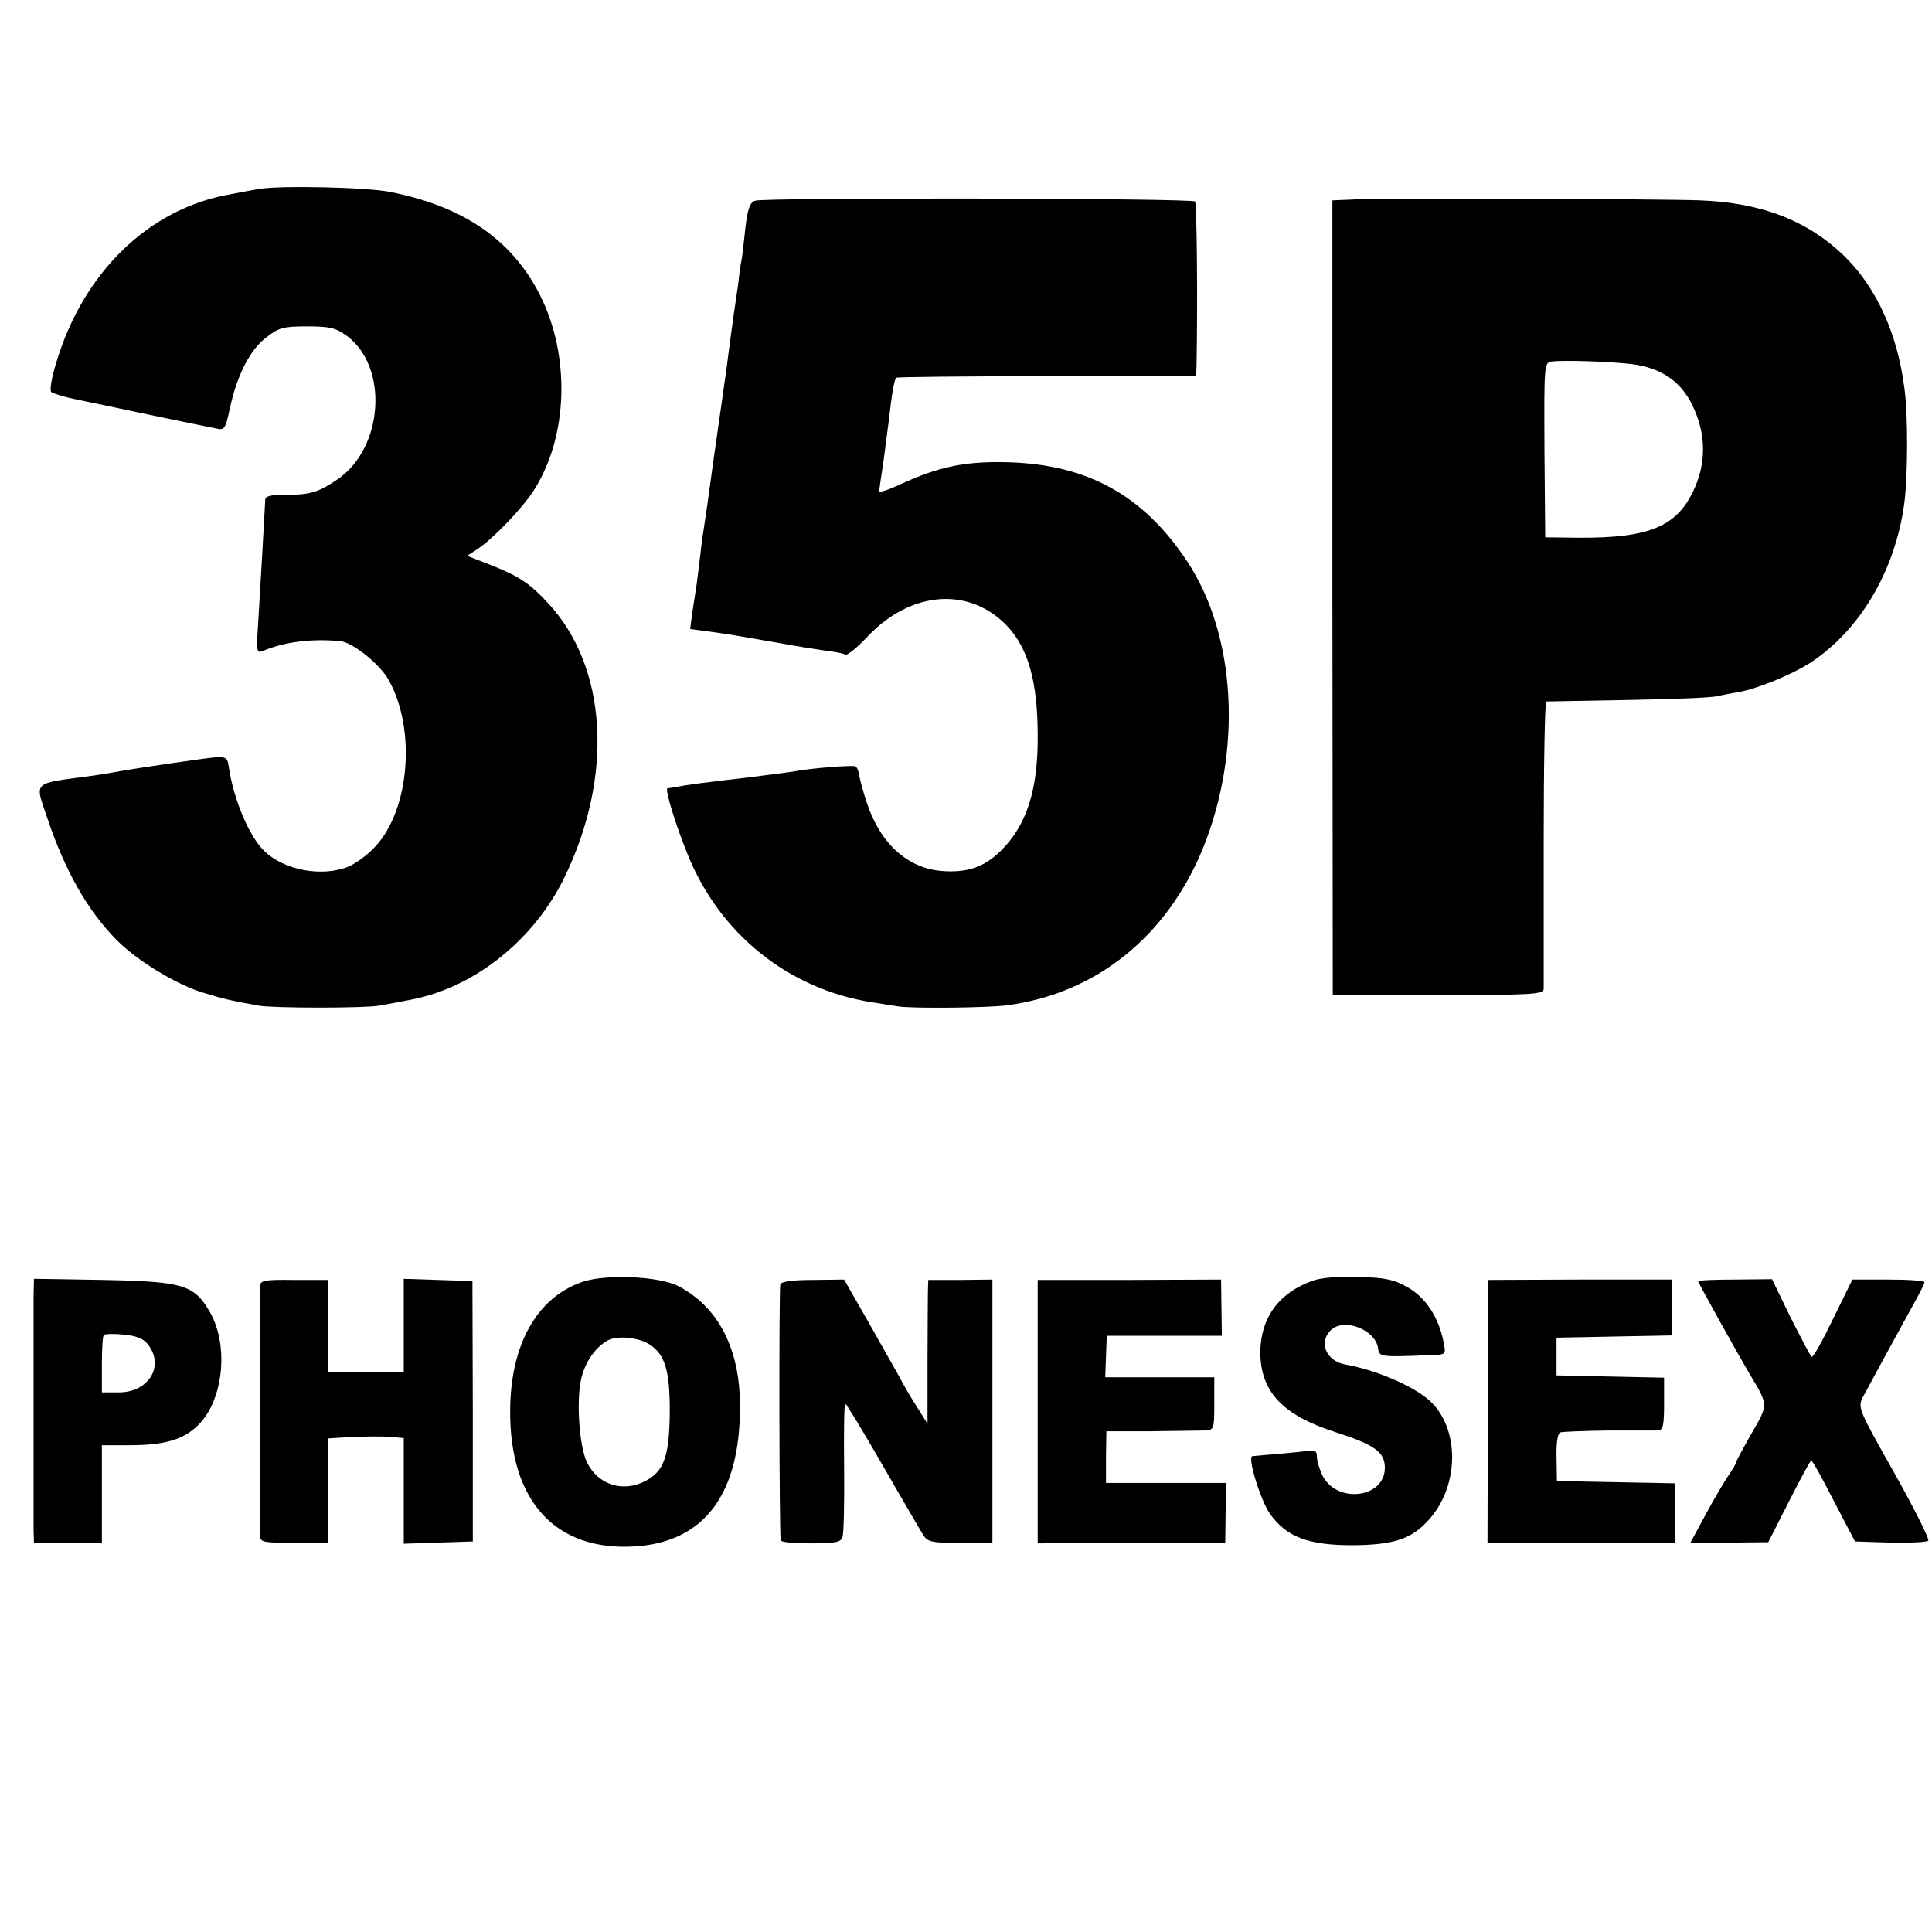 <?xml version="1.0" standalone="no"?>
<!DOCTYPE svg PUBLIC "-//W3C//DTD SVG 20010904//EN"
 "http://www.w3.org/TR/2001/REC-SVG-20010904/DTD/svg10.dtd">
<svg version="1.0" xmlns="http://www.w3.org/2000/svg"
 width="512pt" height="512pt" viewBox="0 0 512 512"
 preserveAspectRatio="xMidYMid meet">
<g transform="translate(0,512) scale(0.1,-0.1)"
fill="#000000" stroke="none">
<path d="M685 4619 c-22 -4 -56 -10 -75 -14 -214 -37 -388 -205 -460 -443 -13
-41 -19 -77 -14 -81 5 -4 34 -13 64 -19 30 -6 109 -23 176 -37 66 -14 131 -27
145 -30 13 -3 36 -7 50 -10 24 -6 26 -3 38 52 19 89 54 157 97 189 33 26 46
29 108 29 60 0 76 -4 105 -25 111 -82 98 -296 -24 -380 -51 -35 -75 -42 -139
-41 -35 0 -53 -4 -53 -12 -1 -23 -14 -253 -19 -331 -5 -73 -4 -78 13 -71 57
24 127 33 204 26 32 -2 106 -61 129 -103 73 -130 56 -344 -36 -442 -19 -21
-51 -44 -69 -52 -70 -29 -169 -11 -223 39 -41 38 -84 140 -96 227 -3 21 -8 25
-35 23 -27 -2 -212 -29 -266 -39 -11 -2 -39 -7 -62 -10 -161 -22 -151 -12
-117 -114 47 -139 106 -243 183 -321 52 -53 153 -115 224 -138 58 -18 75 -22
152 -36 40 -7 282 -7 320 0 17 3 55 10 85 16 167 32 324 157 405 322 132 270
115 560 -43 729 -50 54 -78 72 -160 104 l-54 21 26 17 c42 27 122 111 151 157
91 143 97 356 16 517 -74 146 -201 234 -395 273 -62 13 -296 18 -351 8z"/>
<path d="M2001 4588 c-14 -5 -20 -22 -26 -75 -4 -37 -8 -75 -10 -83 -2 -8 -6
-37 -9 -65 -4 -27 -9 -61 -11 -75 -6 -41 -14 -102 -20 -150 -4 -25 -8 -56 -10
-70 -2 -14 -13 -92 -25 -175 -11 -82 -22 -159 -24 -170 -2 -11 -7 -45 -10 -75
-4 -30 -8 -66 -10 -80 -2 -14 -7 -46 -11 -71 l-6 -46 53 -7 c29 -4 62 -9 73
-11 47 -8 92 -16 115 -20 43 -8 94 -16 129 -21 18 -2 37 -6 41 -9 5 -3 32 19
60 49 115 121 270 132 370 26 55 -59 80 -147 80 -290 1 -142 -29 -236 -96
-303 -45 -45 -91 -61 -160 -55 -91 8 -163 75 -198 184 -9 27 -17 58 -19 69 -1
11 -6 22 -10 24 -7 4 -122 -5 -167 -14 -14 -2 -65 -9 -115 -15 -120 -14 -166
-20 -190 -25 -11 -2 -23 -4 -26 -4 -8 -1 21 -96 54 -177 85 -209 266 -355 487
-390 25 -4 56 -9 70 -11 38 -6 239 -4 290 3 236 32 422 182 518 416 105 260
88 566 -43 762 -116 174 -263 255 -474 261 -112 3 -182 -11 -286 -59 -30 -14
-55 -22 -55 -18 0 4 5 39 11 77 5 39 12 90 15 115 7 64 14 104 19 109 3 2 183
4 400 4 l395 0 1 31 c3 159 1 428 -4 432 -8 9 -1144 11 -1166 2z"/>
<path d="M3603 4592 l-72 -3 0 -1053 1 -1052 279 -1 c249 0 279 2 280 16 0 9
0 184 0 389 0 204 3 372 7 373 4 0 102 2 217 4 116 2 221 6 235 10 14 3 39 8
57 11 46 7 141 46 188 76 132 85 226 242 251 420 10 69 11 238 1 308 -18 144
-73 265 -156 348 -97 96 -221 145 -386 151 -104 4 -819 6 -902 3z m722 -437
c77 -10 129 -45 160 -109 37 -76 38 -155 1 -230 -45 -93 -120 -122 -301 -121
l-90 1 -2 231 c-1 230 -1 232 20 235 32 4 154 0 212 -7z"/>
<path d="M1544 1723 c-121 -41 -191 -166 -192 -340 -2 -242 121 -375 332 -361
183 12 278 139 277 373 0 151 -58 262 -164 317 -52 26 -191 32 -253 11z m176
-165 c42 -27 55 -68 55 -178 -1 -119 -15 -159 -65 -185 -60 -31 -126 -10 -155
51 -20 42 -28 161 -15 219 10 45 38 85 71 103 26 13 79 8 109 -10z"/>
<path d="M3479 1726 c-90 -32 -138 -98 -139 -189 0 -105 59 -168 201 -213 102
-33 129 -52 129 -94 0 -80 -126 -96 -165 -21 -8 17 -15 39 -15 50 0 17 -5 19
-32 15 -18 -2 -55 -6 -83 -8 -27 -2 -53 -5 -56 -5 -14 -2 21 -115 46 -152 44
-62 101 -84 220 -84 108 1 156 16 201 67 78 85 84 230 11 308 -38 41 -143 88
-232 104 -50 9 -71 58 -39 90 34 35 119 3 126 -47 3 -23 5 -24 142 -18 38 1
38 2 32 33 -13 66 -46 117 -93 145 -38 22 -60 27 -132 29 -52 2 -100 -2 -122
-10z"/>
<path d="M89 1688 c0 -60 0 -586 0 -624 l1 -32 90 -1 90 -1 0 130 0 130 73 0
c94 0 144 15 183 54 67 67 81 213 29 301 -41 70 -70 79 -282 83 l-183 3 -1
-43z m303 -131 c45 -57 2 -127 -77 -127 l-45 0 0 73 c0 41 2 76 5 79 3 3 27 4
53 1 33 -3 52 -10 64 -26z"/>
<path d="M689 1712 c-1 -18 -1 -635 0 -664 1 -15 13 -17 91 -16 l90 0 0 138 0
138 63 4 c34 1 79 2 100 0 l37 -3 0 -140 0 -140 92 3 91 3 0 345 -1 345 -91 3
-91 3 0 -124 0 -123 -100 -1 -100 0 0 122 0 123 -90 0 c-78 1 -90 -1 -91 -16z"/>
<path d="M2068 1716 c-4 -10 -3 -659 1 -678 0 -5 37 -8 80 -8 67 0 80 3 84 18
3 9 5 92 4 185 -1 92 0 167 3 167 3 0 47 -73 99 -163 51 -89 100 -172 107
-184 12 -19 22 -22 99 -22 l85 0 0 349 0 349 -85 -1 -85 0 -1 -32 c0 -17 -1
-102 -1 -190 l0 -159 -29 46 c-16 25 -37 61 -46 79 -10 18 -47 83 -82 145
l-64 112 -83 -1 c-52 0 -84 -4 -86 -12z"/>
<path d="M2750 1379 l0 -349 249 1 248 0 1 80 1 79 -159 0 -159 0 0 68 1 69
116 0 c65 1 129 2 143 2 26 1 27 2 27 71 l0 70 -144 0 -145 0 2 55 2 55 153 0
152 0 -1 74 -1 75 -243 -1 -243 0 0 -349z"/>
<path d="M3943 1380 l-1 -349 249 0 249 0 0 79 0 79 -157 3 -157 3 -1 62 c-1
40 3 64 10 67 7 2 63 4 126 5 63 0 122 0 132 0 14 1 17 11 17 71 l0 69 -142 3
-143 3 0 50 0 50 153 3 152 3 0 74 0 74 -244 0 -243 -1 0 -348z"/>
<path d="M4500 1725 c0 -4 111 -203 136 -245 51 -85 51 -81 5 -160 -22 -39
-41 -74 -41 -77 0 -3 -8 -17 -18 -31 -10 -15 -38 -61 -61 -104 l-41 -76 103 0
103 1 55 108 c30 59 56 108 59 108 3 1 30 -48 60 -107 l56 -107 94 -3 c51 -1
96 1 100 5 4 4 -37 85 -90 180 -93 164 -97 173 -84 199 18 34 94 173 133 244
17 30 31 58 31 62 0 4 -43 7 -95 7 l-96 0 -51 -104 c-28 -58 -53 -103 -57
-101 -3 2 -28 50 -56 105 l-49 101 -98 -1 c-54 0 -98 -2 -98 -4z"/>
</g>
</svg>
